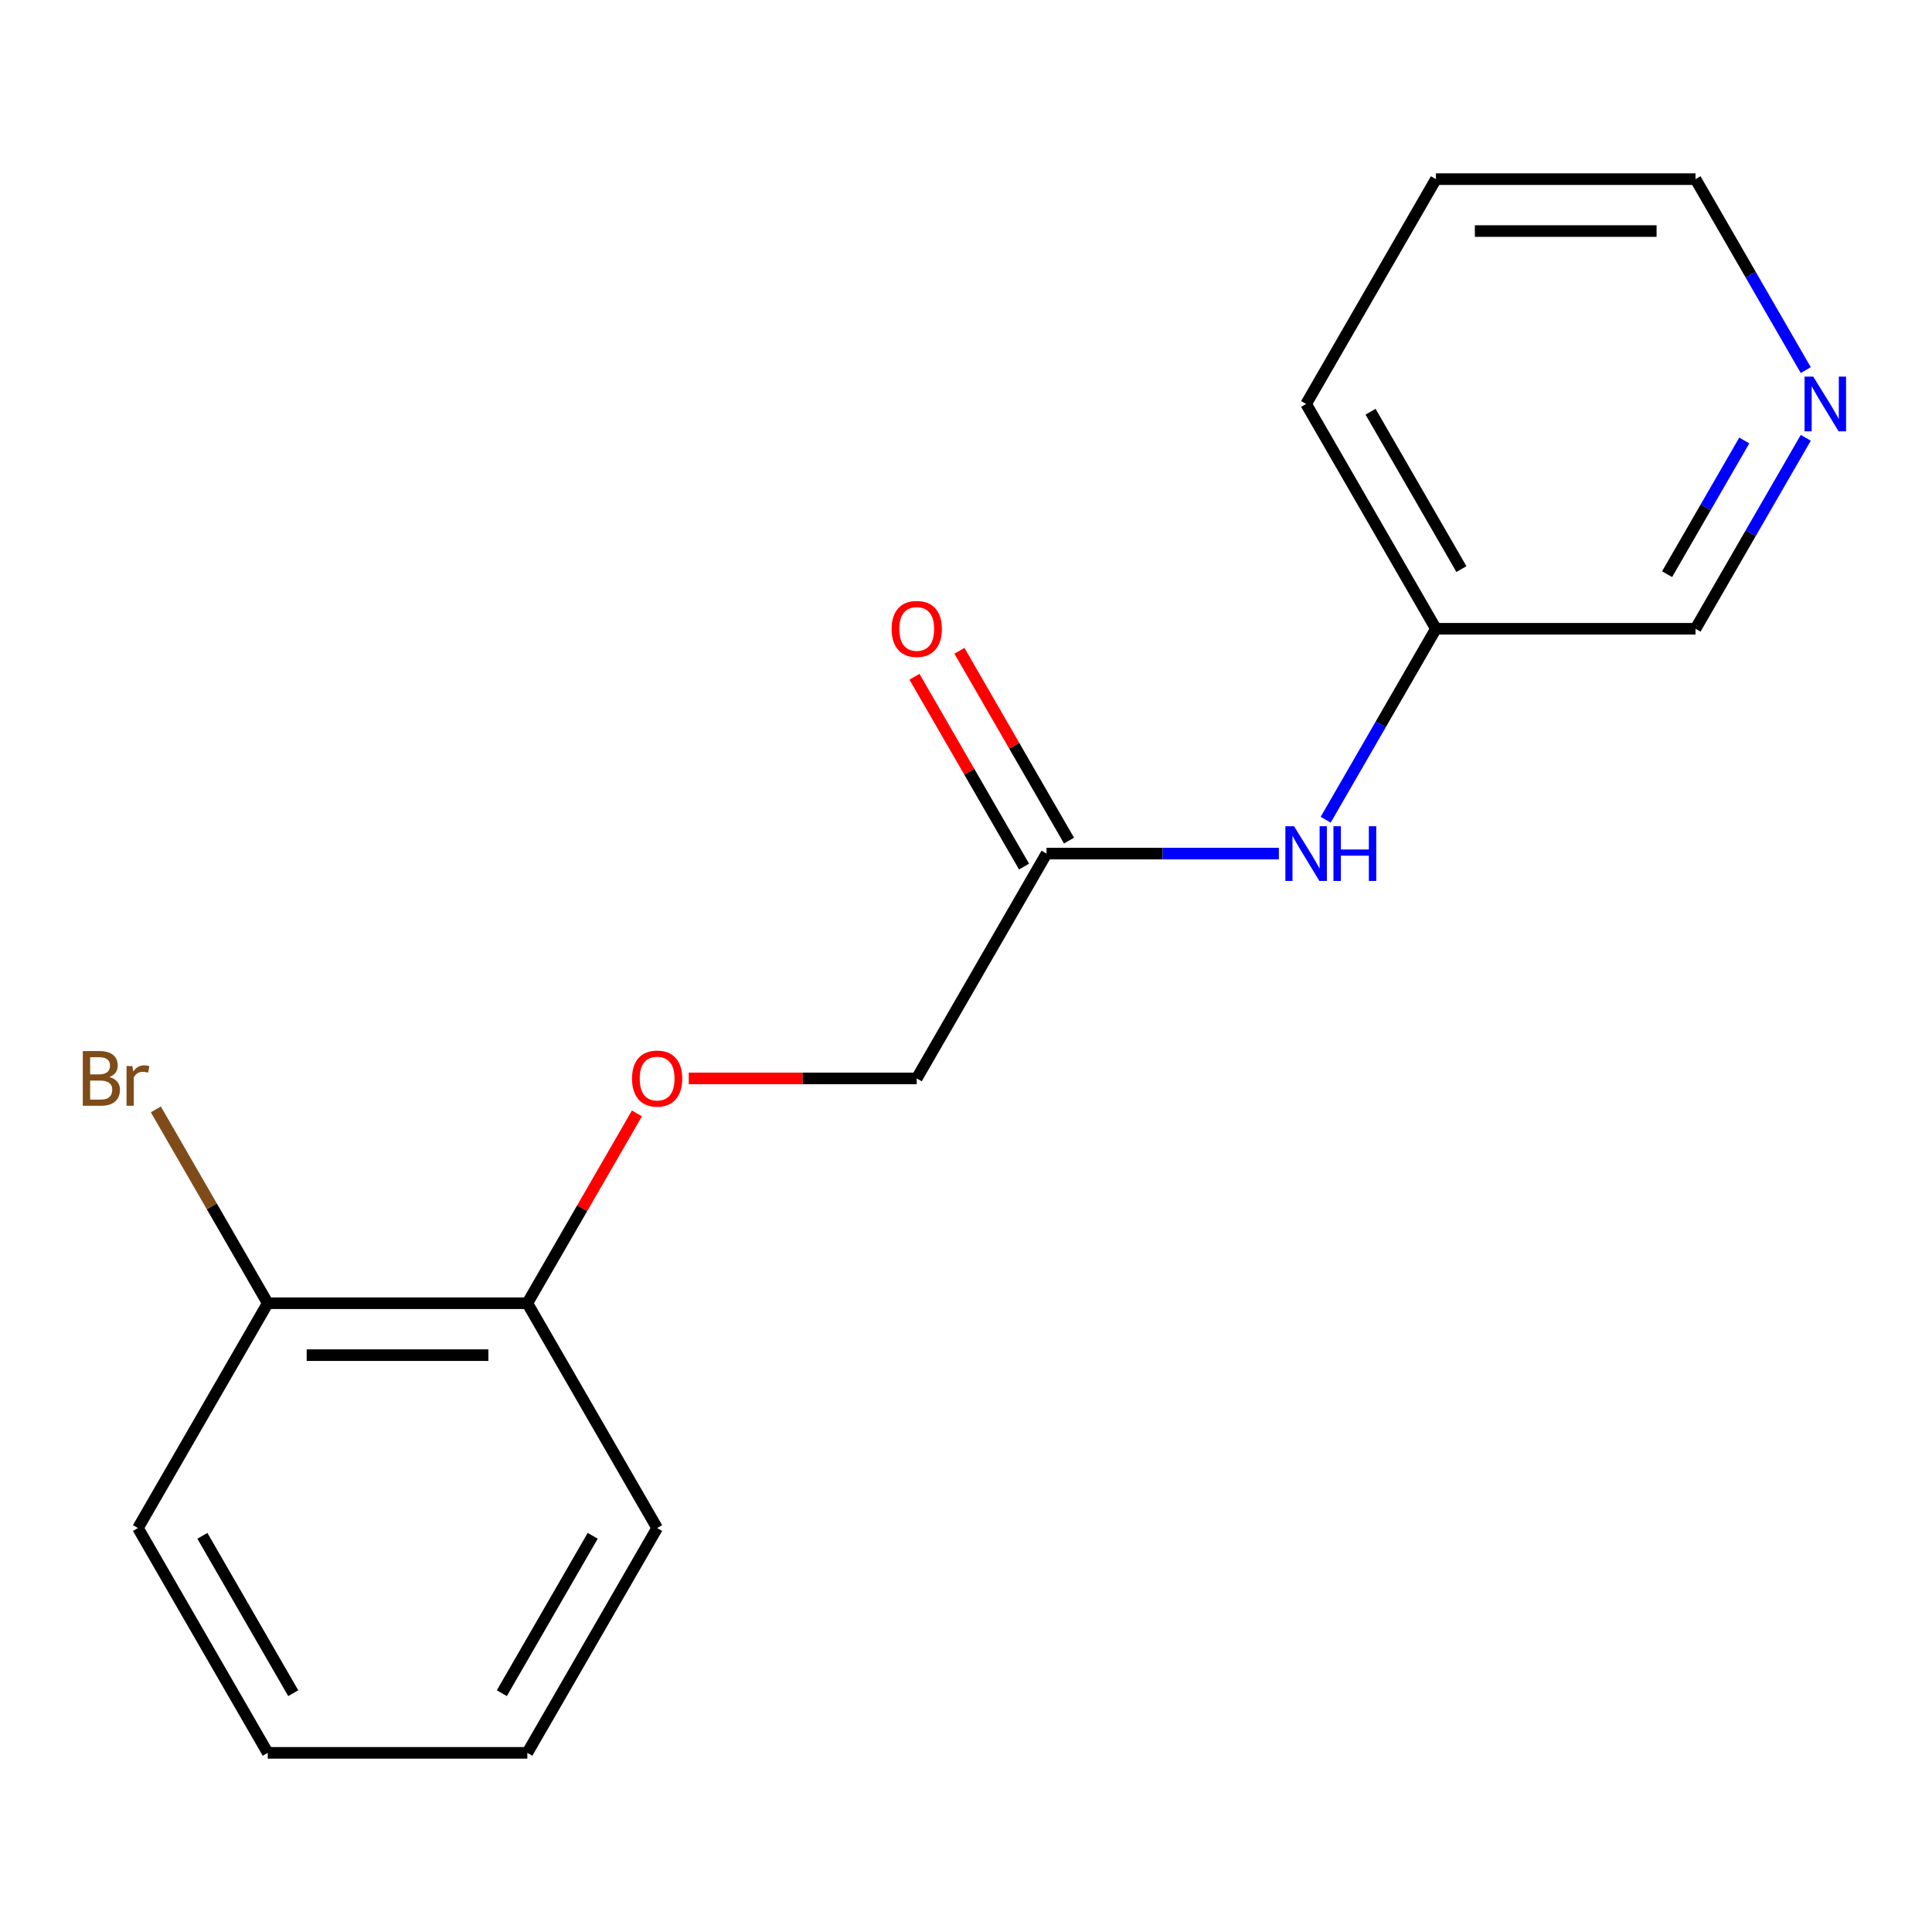 <?xml version='1.0' encoding='iso-8859-1'?>
<svg version='1.1' baseProfile='full'
              xmlns='http://www.w3.org/2000/svg'
                      xmlns:rdkit='http://www.rdkit.org/xml'
                      xmlns:xlink='http://www.w3.org/1999/xlink'
                  xml:space='preserve'
width='1000px' height='1000px' viewBox='0 0 1000 1000'>
<!-- END OF HEADER -->
<rect style='opacity:1.0;fill:#FFFFFF;stroke:none' width='1000' height='1000' x='0' y='0'> </rect>
<path class='bond-0' d='M 541.682,441.817 L 601.816,441.817' style='fill:none;fill-rule:evenodd;stroke:#000000;stroke-width:6px;stroke-linecap:butt;stroke-linejoin:miter;stroke-opacity:1' />
<path class='bond-0' d='M 601.816,441.817 L 661.95,441.817' style='fill:none;fill-rule:evenodd;stroke:#0000FF;stroke-width:6px;stroke-linecap:butt;stroke-linejoin:miter;stroke-opacity:1' />
<path class='bond-4' d='M 553.319,435.099 L 524.957,385.976' style='fill:none;fill-rule:evenodd;stroke:#000000;stroke-width:6px;stroke-linecap:butt;stroke-linejoin:miter;stroke-opacity:1' />
<path class='bond-4' d='M 524.957,385.976 L 496.596,336.853' style='fill:none;fill-rule:evenodd;stroke:#FF0000;stroke-width:6px;stroke-linecap:butt;stroke-linejoin:miter;stroke-opacity:1' />
<path class='bond-4' d='M 530.046,448.536 L 501.684,399.413' style='fill:none;fill-rule:evenodd;stroke:#000000;stroke-width:6px;stroke-linecap:butt;stroke-linejoin:miter;stroke-opacity:1' />
<path class='bond-4' d='M 501.684,399.413 L 473.323,350.29' style='fill:none;fill-rule:evenodd;stroke:#FF0000;stroke-width:6px;stroke-linecap:butt;stroke-linejoin:miter;stroke-opacity:1' />
<path class='bond-6' d='M 541.682,441.817 L 474.499,558.183' style='fill:none;fill-rule:evenodd;stroke:#000000;stroke-width:6px;stroke-linecap:butt;stroke-linejoin:miter;stroke-opacity:1' />
<path class='bond-7' d='M 686.164,424.298 L 714.698,374.875' style='fill:none;fill-rule:evenodd;stroke:#0000FF;stroke-width:6px;stroke-linecap:butt;stroke-linejoin:miter;stroke-opacity:1' />
<path class='bond-7' d='M 714.698,374.875 L 743.232,325.452' style='fill:none;fill-rule:evenodd;stroke:#000000;stroke-width:6px;stroke-linecap:butt;stroke-linejoin:miter;stroke-opacity:1' />
<path class='bond-1' d='M 356.491,558.183 L 415.495,558.183' style='fill:none;fill-rule:evenodd;stroke:#FF0000;stroke-width:6px;stroke-linecap:butt;stroke-linejoin:miter;stroke-opacity:1' />
<path class='bond-1' d='M 415.495,558.183 L 474.499,558.183' style='fill:none;fill-rule:evenodd;stroke:#000000;stroke-width:6px;stroke-linecap:butt;stroke-linejoin:miter;stroke-opacity:1' />
<path class='bond-2' d='M 329.671,576.302 L 301.31,625.425' style='fill:none;fill-rule:evenodd;stroke:#FF0000;stroke-width:6px;stroke-linecap:butt;stroke-linejoin:miter;stroke-opacity:1' />
<path class='bond-2' d='M 301.31,625.425 L 272.949,674.548' style='fill:none;fill-rule:evenodd;stroke:#000000;stroke-width:6px;stroke-linecap:butt;stroke-linejoin:miter;stroke-opacity:1' />
<path class='bond-5' d='M 272.949,674.548 L 138.582,674.548' style='fill:none;fill-rule:evenodd;stroke:#000000;stroke-width:6px;stroke-linecap:butt;stroke-linejoin:miter;stroke-opacity:1' />
<path class='bond-5' d='M 252.794,701.421 L 158.737,701.421' style='fill:none;fill-rule:evenodd;stroke:#000000;stroke-width:6px;stroke-linecap:butt;stroke-linejoin:miter;stroke-opacity:1' />
<path class='bond-11' d='M 272.949,674.548 L 340.132,790.913' style='fill:none;fill-rule:evenodd;stroke:#000000;stroke-width:6px;stroke-linecap:butt;stroke-linejoin:miter;stroke-opacity:1' />
<path class='bond-3' d='M 934.668,226.607 L 906.133,276.03' style='fill:none;fill-rule:evenodd;stroke:#0000FF;stroke-width:6px;stroke-linecap:butt;stroke-linejoin:miter;stroke-opacity:1' />
<path class='bond-3' d='M 906.133,276.03 L 877.599,325.452' style='fill:none;fill-rule:evenodd;stroke:#000000;stroke-width:6px;stroke-linecap:butt;stroke-linejoin:miter;stroke-opacity:1' />
<path class='bond-3' d='M 902.834,227.997 L 882.86,262.593' style='fill:none;fill-rule:evenodd;stroke:#0000FF;stroke-width:6px;stroke-linecap:butt;stroke-linejoin:miter;stroke-opacity:1' />
<path class='bond-3' d='M 882.86,262.593 L 862.886,297.189' style='fill:none;fill-rule:evenodd;stroke:#000000;stroke-width:6px;stroke-linecap:butt;stroke-linejoin:miter;stroke-opacity:1' />
<path class='bond-17' d='M 934.668,191.568 L 906.133,142.145' style='fill:none;fill-rule:evenodd;stroke:#0000FF;stroke-width:6px;stroke-linecap:butt;stroke-linejoin:miter;stroke-opacity:1' />
<path class='bond-17' d='M 906.133,142.145 L 877.599,92.722' style='fill:none;fill-rule:evenodd;stroke:#000000;stroke-width:6px;stroke-linecap:butt;stroke-linejoin:miter;stroke-opacity:1' />
<path class='bond-8' d='M 138.582,674.548 L 109.62,624.384' style='fill:none;fill-rule:evenodd;stroke:#000000;stroke-width:6px;stroke-linecap:butt;stroke-linejoin:miter;stroke-opacity:1' />
<path class='bond-8' d='M 109.62,624.384 L 80.658,574.22' style='fill:none;fill-rule:evenodd;stroke:#7F4C19;stroke-width:6px;stroke-linecap:butt;stroke-linejoin:miter;stroke-opacity:1' />
<path class='bond-12' d='M 138.582,674.548 L 71.398,790.913' style='fill:none;fill-rule:evenodd;stroke:#000000;stroke-width:6px;stroke-linecap:butt;stroke-linejoin:miter;stroke-opacity:1' />
<path class='bond-9' d='M 743.232,325.452 L 877.599,325.452' style='fill:none;fill-rule:evenodd;stroke:#000000;stroke-width:6px;stroke-linecap:butt;stroke-linejoin:miter;stroke-opacity:1' />
<path class='bond-13' d='M 743.232,325.452 L 676.049,209.087' style='fill:none;fill-rule:evenodd;stroke:#000000;stroke-width:6px;stroke-linecap:butt;stroke-linejoin:miter;stroke-opacity:1' />
<path class='bond-13' d='M 756.428,294.561 L 709.399,213.106' style='fill:none;fill-rule:evenodd;stroke:#000000;stroke-width:6px;stroke-linecap:butt;stroke-linejoin:miter;stroke-opacity:1' />
<path class='bond-10' d='M 877.599,92.722 L 743.232,92.722' style='fill:none;fill-rule:evenodd;stroke:#000000;stroke-width:6px;stroke-linecap:butt;stroke-linejoin:miter;stroke-opacity:1' />
<path class='bond-10' d='M 857.444,119.596 L 763.387,119.596' style='fill:none;fill-rule:evenodd;stroke:#000000;stroke-width:6px;stroke-linecap:butt;stroke-linejoin:miter;stroke-opacity:1' />
<path class='bond-15' d='M 340.132,790.913 L 272.949,907.278' style='fill:none;fill-rule:evenodd;stroke:#000000;stroke-width:6px;stroke-linecap:butt;stroke-linejoin:miter;stroke-opacity:1' />
<path class='bond-15' d='M 306.781,794.931 L 259.753,876.386' style='fill:none;fill-rule:evenodd;stroke:#000000;stroke-width:6px;stroke-linecap:butt;stroke-linejoin:miter;stroke-opacity:1' />
<path class='bond-18' d='M 71.398,790.913 L 138.582,907.278' style='fill:none;fill-rule:evenodd;stroke:#000000;stroke-width:6px;stroke-linecap:butt;stroke-linejoin:miter;stroke-opacity:1' />
<path class='bond-18' d='M 104.749,794.931 L 151.777,876.386' style='fill:none;fill-rule:evenodd;stroke:#000000;stroke-width:6px;stroke-linecap:butt;stroke-linejoin:miter;stroke-opacity:1' />
<path class='bond-14' d='M 676.049,209.087 L 743.232,92.722' style='fill:none;fill-rule:evenodd;stroke:#000000;stroke-width:6px;stroke-linecap:butt;stroke-linejoin:miter;stroke-opacity:1' />
<path class='bond-16' d='M 272.949,907.278 L 138.582,907.278' style='fill:none;fill-rule:evenodd;stroke:#000000;stroke-width:6px;stroke-linecap:butt;stroke-linejoin:miter;stroke-opacity:1' />
<path  class='atom-1' d='M 669.789 427.657
L 679.069 442.657
Q 679.989 444.137, 681.469 446.817
Q 682.949 449.497, 683.029 449.657
L 683.029 427.657
L 686.789 427.657
L 686.789 455.977
L 682.909 455.977
L 672.949 439.577
Q 671.789 437.657, 670.549 435.457
Q 669.349 433.257, 668.989 432.577
L 668.989 455.977
L 665.309 455.977
L 665.309 427.657
L 669.789 427.657
' fill='#0000FF'/>
<path  class='atom-1' d='M 690.189 427.657
L 694.029 427.657
L 694.029 439.697
L 708.509 439.697
L 708.509 427.657
L 712.349 427.657
L 712.349 455.977
L 708.509 455.977
L 708.509 442.897
L 694.029 442.897
L 694.029 455.977
L 690.189 455.977
L 690.189 427.657
' fill='#0000FF'/>
<path  class='atom-2' d='M 327.132 558.263
Q 327.132 551.463, 330.492 547.663
Q 333.852 543.863, 340.132 543.863
Q 346.412 543.863, 349.772 547.663
Q 353.132 551.463, 353.132 558.263
Q 353.132 565.143, 349.732 569.063
Q 346.332 572.943, 340.132 572.943
Q 333.892 572.943, 330.492 569.063
Q 327.132 565.183, 327.132 558.263
M 340.132 569.743
Q 344.452 569.743, 346.772 566.863
Q 349.132 563.943, 349.132 558.263
Q 349.132 552.703, 346.772 549.903
Q 344.452 547.063, 340.132 547.063
Q 335.812 547.063, 333.452 549.863
Q 331.132 552.663, 331.132 558.263
Q 331.132 563.983, 333.452 566.863
Q 335.812 569.743, 340.132 569.743
' fill='#FF0000'/>
<path  class='atom-4' d='M 938.522 194.927
L 947.802 209.927
Q 948.722 211.407, 950.202 214.087
Q 951.682 216.767, 951.762 216.927
L 951.762 194.927
L 955.522 194.927
L 955.522 223.247
L 951.642 223.247
L 941.682 206.847
Q 940.522 204.927, 939.282 202.727
Q 938.082 200.527, 937.722 199.847
L 937.722 223.247
L 934.042 223.247
L 934.042 194.927
L 938.522 194.927
' fill='#0000FF'/>
<path  class='atom-5' d='M 461.499 325.532
Q 461.499 318.732, 464.859 314.932
Q 468.219 311.132, 474.499 311.132
Q 480.779 311.132, 484.139 314.932
Q 487.499 318.732, 487.499 325.532
Q 487.499 332.412, 484.099 336.332
Q 480.699 340.212, 474.499 340.212
Q 468.259 340.212, 464.859 336.332
Q 461.499 332.452, 461.499 325.532
M 474.499 337.012
Q 478.819 337.012, 481.139 334.132
Q 483.499 331.212, 483.499 325.532
Q 483.499 319.972, 481.139 317.172
Q 478.819 314.332, 474.499 314.332
Q 470.179 314.332, 467.819 317.132
Q 465.499 319.932, 465.499 325.532
Q 465.499 331.252, 467.819 334.132
Q 470.179 337.012, 474.499 337.012
' fill='#FF0000'/>
<path  class='atom-9' d='M 56.618 557.463
Q 59.339 558.223, 60.699 559.903
Q 62.099 561.543, 62.099 563.983
Q 62.099 567.903, 59.578 570.143
Q 57.099 572.343, 52.379 572.343
L 42.858 572.343
L 42.858 544.023
L 51.218 544.023
Q 56.059 544.023, 58.498 545.983
Q 60.938 547.943, 60.938 551.543
Q 60.938 555.823, 56.618 557.463
M 46.658 547.223
L 46.658 556.103
L 51.218 556.103
Q 54.019 556.103, 55.459 554.983
Q 56.938 553.823, 56.938 551.543
Q 56.938 547.223, 51.218 547.223
L 46.658 547.223
M 52.379 569.143
Q 55.139 569.143, 56.618 567.823
Q 58.099 566.503, 58.099 563.983
Q 58.099 561.663, 56.459 560.503
Q 54.858 559.303, 51.779 559.303
L 46.658 559.303
L 46.658 569.143
L 52.379 569.143
' fill='#7F4C19'/>
<path  class='atom-9' d='M 68.538 551.783
L 68.978 554.623
Q 71.138 551.423, 74.659 551.423
Q 75.778 551.423, 77.299 551.823
L 76.698 555.183
Q 74.978 554.783, 74.019 554.783
Q 72.338 554.783, 71.219 555.463
Q 70.138 556.103, 69.258 557.663
L 69.258 572.343
L 65.499 572.343
L 65.499 551.783
L 68.538 551.783
' fill='#7F4C19'/>
</svg>
